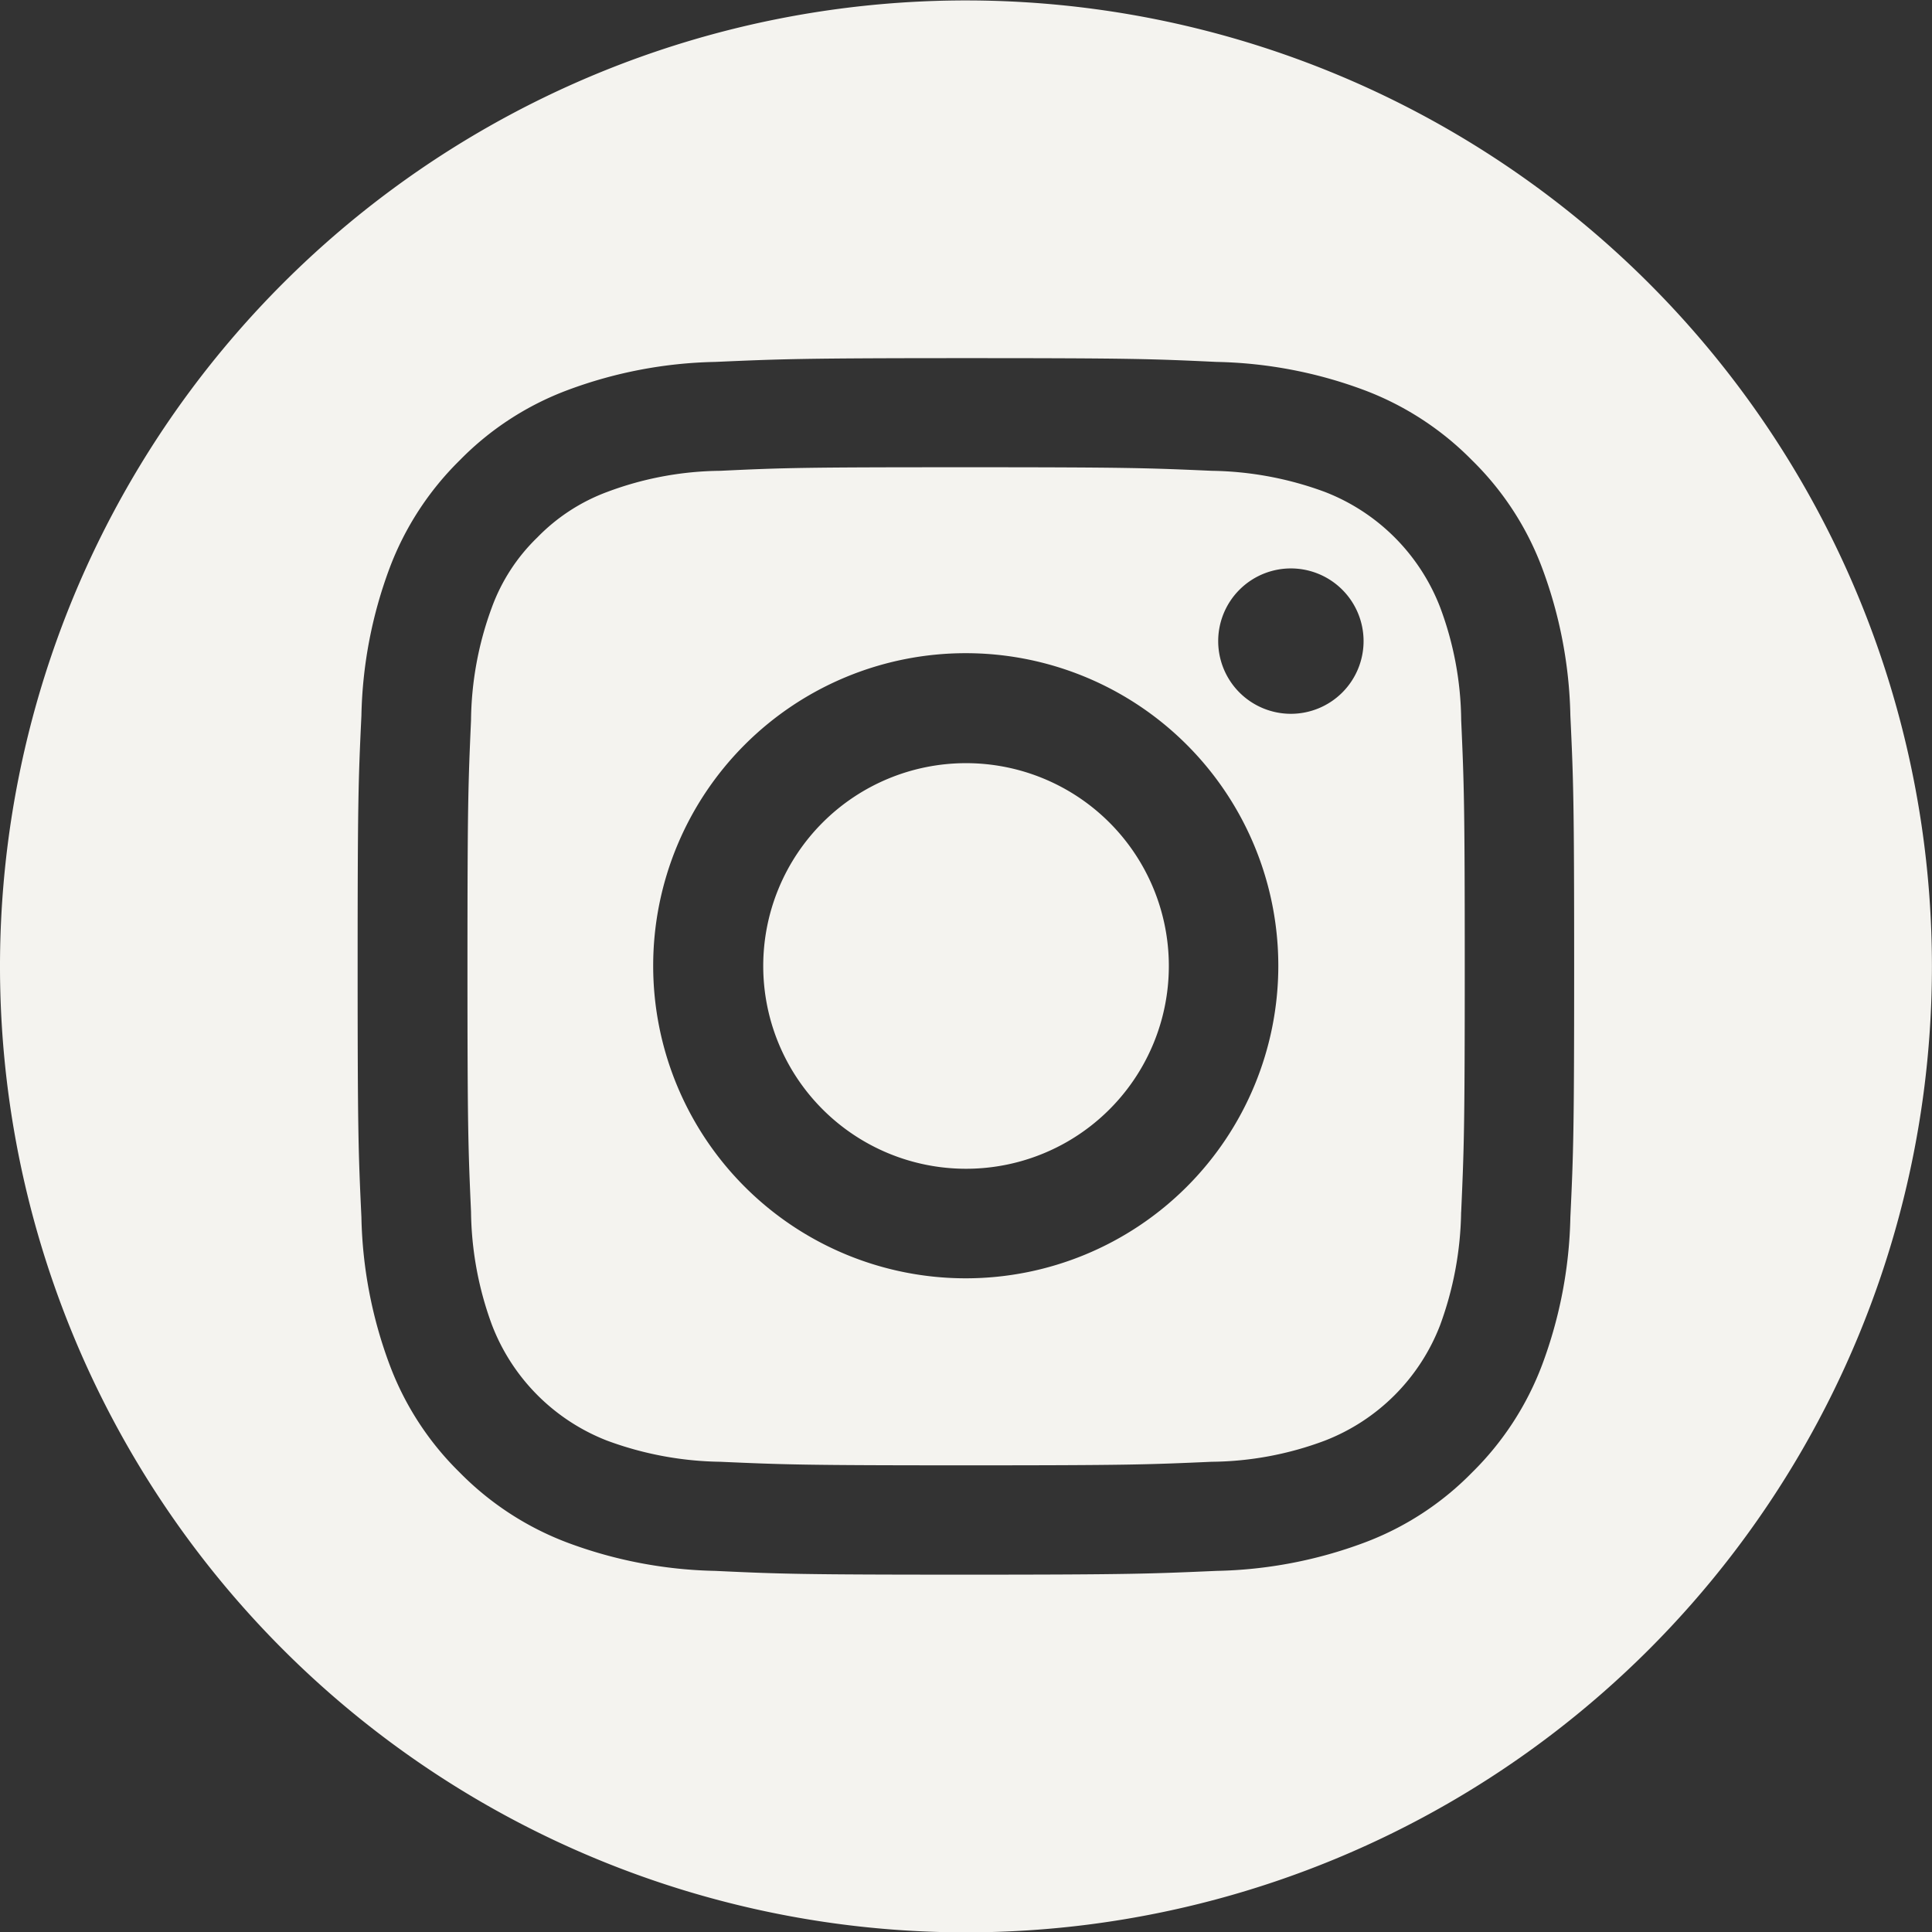 <svg xmlns="http://www.w3.org/2000/svg" xmlns:xlink="http://www.w3.org/1999/xlink" width="26.579" height="26.582" viewBox="0 0 26.579 26.582">
  <rect x="0" y="0" width="26.579" height="26.582" fill="#333333" stroke="none"/>
  <defs>
    <clipPath id="clip-path">
      <rect id="Rectangle_4" data-name="Rectangle 4" width="26.579" height="26.582" transform="translate(61.31)" fill="#f4f3ef"/>
    </clipPath>
  </defs>
  <g id="INSTA" transform="translate(-61.31)" clip-path="url(#clip-path)">
    <path id="Tracé_21" data-name="Tracé 21" d="M225.71,50.469a2.79,2.79,0,1,0-2.79,2.79,2.789,2.789,0,0,0,2.79-2.79M228.389,46a1,1,0,1,1-1-1,1,1,0,0,1,1,1m-1.173,4.466a4.3,4.3,0,1,1-4.3-4.3,4.3,4.3,0,0,1,4.3,4.3m2.516,3.383c.039-.883.049-1.147.049-3.38s-.01-2.5-.049-3.38a4.535,4.535,0,0,0-.29-1.555,2.772,2.772,0,0,0-1.587-1.587,4.664,4.664,0,0,0-1.555-.29c-.883-.039-1.147-.049-3.38-.049s-2.5.007-3.38.049a4.535,4.535,0,0,0-1.555.29,2.6,2.6,0,0,0-.962.626,2.561,2.561,0,0,0-.626.962,4.6,4.6,0,0,0-.287,1.555c-.039.883-.049,1.147-.049,3.38s.01,2.5.049,3.38a4.64,4.64,0,0,0,.287,1.555A2.772,2.772,0,0,0,217.984,57a4.664,4.664,0,0,0,1.555.29c.883.039,1.147.049,3.38.049s2.5-.01,3.38-.049a4.535,4.535,0,0,0,1.555-.29,2.772,2.772,0,0,0,1.587-1.587,4.7,4.7,0,0,0,.29-1.555m1.555-3.383c0,2.272-.01,2.559-.052,3.449a6.141,6.141,0,0,1-.388,2.031,4.112,4.112,0,0,1-.965,1.483,4.069,4.069,0,0,1-1.483.965,6.14,6.14,0,0,1-2.031.388c-.893.039-1.177.052-3.449.052s-2.559-.01-3.449-.052a6.14,6.14,0,0,1-2.031-.388,4.112,4.112,0,0,1-1.483-.965,4.069,4.069,0,0,1-.965-1.483,6.14,6.14,0,0,1-.388-2.031c-.042-.893-.052-1.177-.052-3.449s.01-2.559.052-3.449a6.14,6.14,0,0,1,.388-2.031,4.111,4.111,0,0,1,.965-1.483,4.069,4.069,0,0,1,1.483-.965,6.14,6.14,0,0,1,2.031-.388c.893-.039,1.177-.052,3.449-.052s2.556.01,3.449.052a6.14,6.14,0,0,1,2.031.388,4.112,4.112,0,0,1,1.483.965,4.07,4.07,0,0,1,.965,1.483,6.141,6.141,0,0,1,.388,2.031c.042.893.052,1.177.052,3.449m4.922,0a13.289,13.289,0,1,0-13.289,13.289,13.29,13.29,0,0,0,13.289-13.289" transform="translate(-148.32 -37.18)" fill="#f4f3ef"/>
  </g>
</svg>
